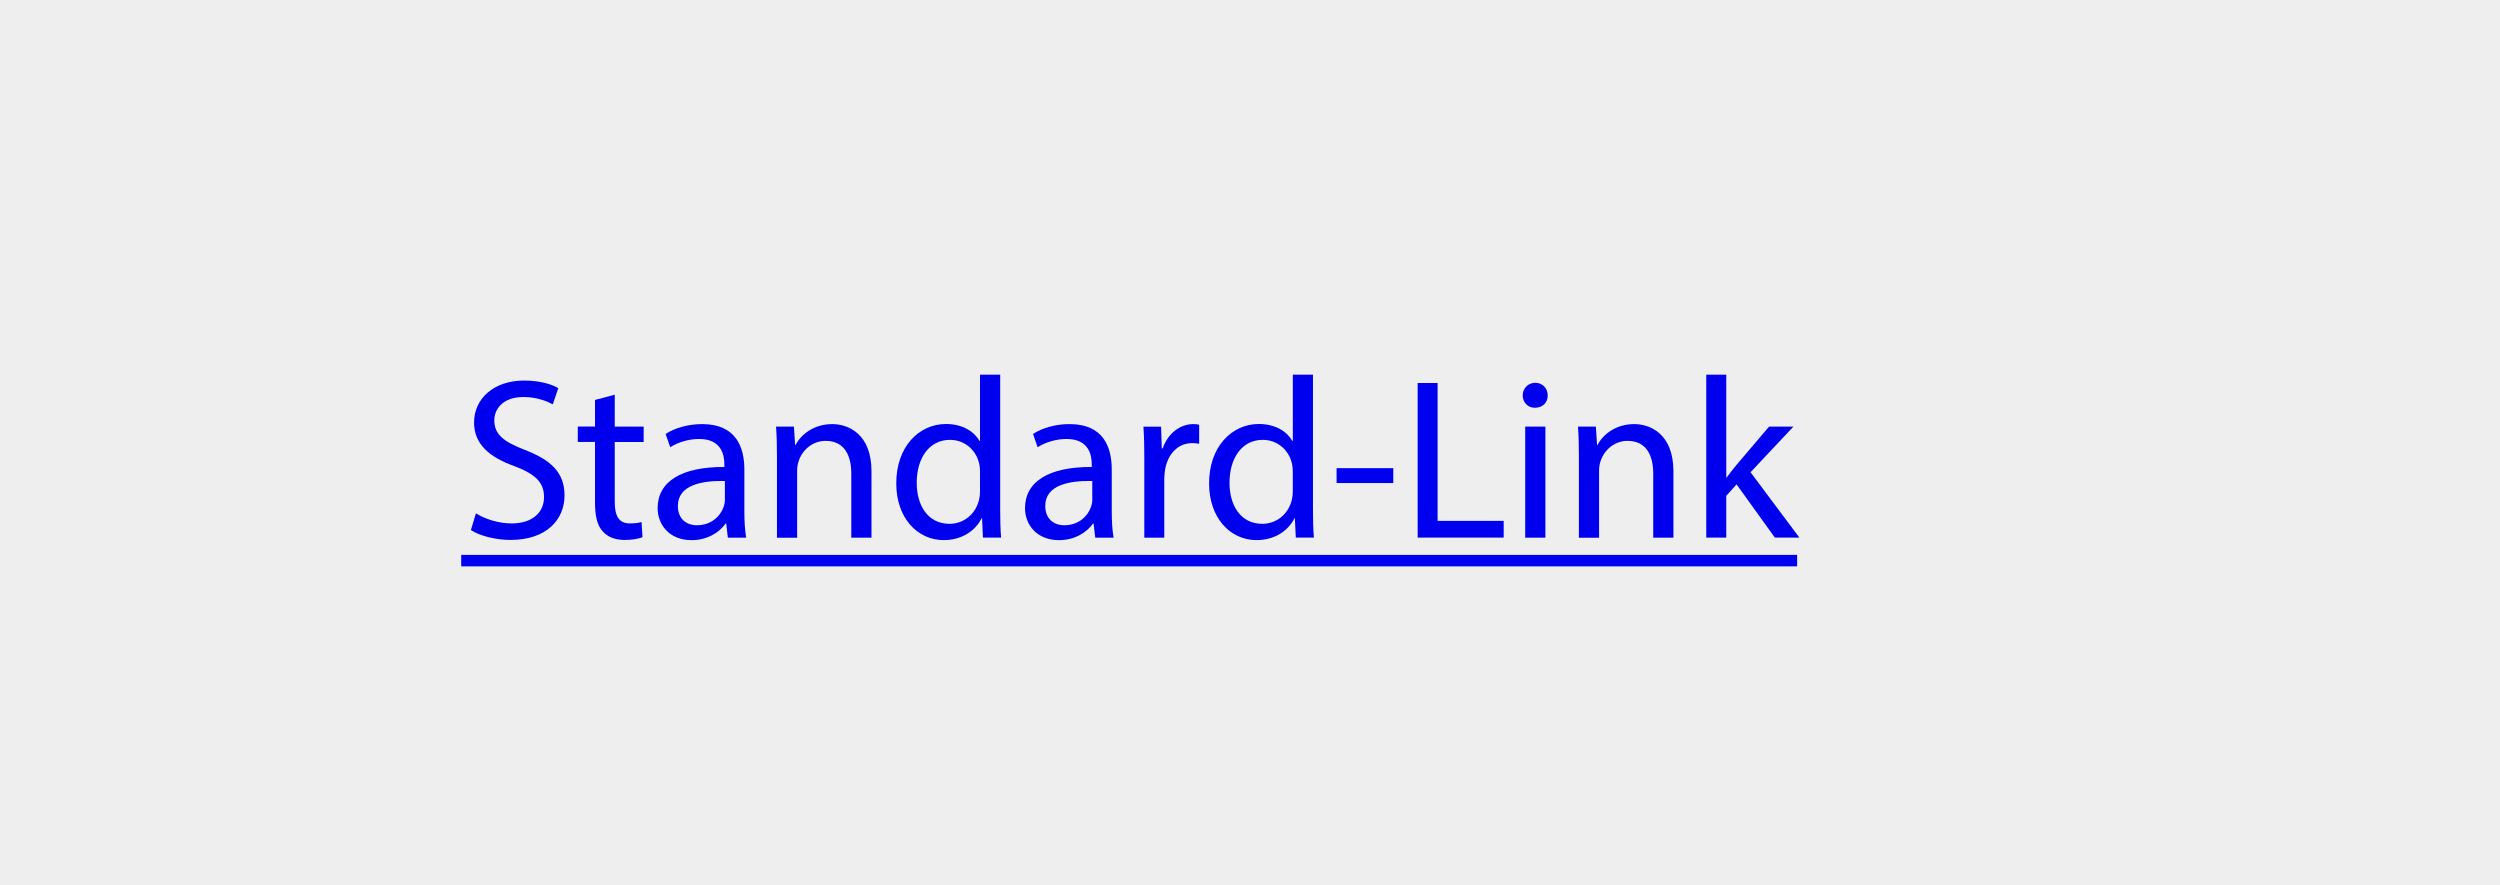 <?xml version="1.0" encoding="UTF-8"?><svg id="b" xmlns="http://www.w3.org/2000/svg" viewBox="0 0 490.28 173.61"><defs><style>.d{fill:#eee;}.d,.e{stroke-width:0px;}.e{fill:#00e;}</style></defs><g id="c"><rect class="d" width="490.28" height="173.61"/><path class="e" d="m93.33,100.67c1.75,1.08,4.32,1.98,7.02,1.98,4,0,6.34-2.11,6.34-5.17,0-2.83-1.62-4.45-5.71-6.03-4.95-1.75-8.01-4.32-8.01-8.59,0-4.73,3.92-8.23,9.81-8.23,3.11,0,5.36.72,6.71,1.48l-1.08,3.19c-.99-.54-3.01-1.44-5.76-1.44-4.14,0-5.71,2.48-5.71,4.54,0,2.83,1.84,4.23,6.03,5.85,5.13,1.98,7.74,4.46,7.74,8.91,0,4.68-3.46,8.73-10.62,8.73-2.92,0-6.12-.85-7.74-1.94l.99-3.29Z"/><path class="e" d="m120.56,77.41v6.25h5.67v3.02h-5.67v11.74c0,2.7.76,4.23,2.97,4.23,1.04,0,1.8-.13,2.29-.27l.18,2.97c-.76.31-1.98.54-3.51.54-1.84,0-3.33-.58-4.27-1.67-1.12-1.17-1.53-3.1-1.53-5.67v-11.88h-3.38v-3.02h3.38v-5.22l3.87-1.03Z"/><path class="e" d="m142.74,105.44l-.32-2.75h-.13c-1.21,1.71-3.55,3.24-6.66,3.24-4.41,0-6.66-3.1-6.66-6.25,0-5.26,4.68-8.14,13.09-8.1v-.45c0-1.8-.49-5.04-4.95-5.04-2.03,0-4.14.63-5.67,1.62l-.9-2.61c1.8-1.17,4.41-1.93,7.16-1.93,6.66,0,8.28,4.54,8.28,8.91v8.14c0,1.89.09,3.73.36,5.22h-3.6Zm-.58-11.11c-4.32-.09-9.22.68-9.22,4.9,0,2.56,1.71,3.78,3.73,3.78,2.83,0,4.63-1.8,5.26-3.65.13-.41.23-.85.23-1.26v-3.78Z"/><path class="e" d="m152.37,89.56c0-2.25-.04-4.09-.18-5.9h3.51l.23,3.6h.09c1.08-2.07,3.6-4.09,7.2-4.09,3.01,0,7.69,1.8,7.69,9.27v13h-3.96v-12.55c0-3.51-1.3-6.43-5.04-6.43-2.61,0-4.63,1.84-5.31,4.05-.18.5-.27,1.17-.27,1.85v13.09h-3.96v-15.88Z"/><path class="e" d="m196.15,73.49v26.32c0,1.94.04,4.14.18,5.62h-3.56l-.18-3.78h-.09c-1.21,2.43-3.87,4.27-7.42,4.27-5.26,0-9.31-4.46-9.31-11.07-.04-7.24,4.46-11.7,9.76-11.7,3.33,0,5.58,1.57,6.57,3.33h.09v-13h3.96Zm-3.96,19.03c0-.5-.04-1.17-.18-1.67-.58-2.52-2.75-4.59-5.71-4.59-4.09,0-6.52,3.6-6.52,8.42,0,4.41,2.16,8.05,6.43,8.05,2.66,0,5.08-1.75,5.8-4.73.13-.54.18-1.08.18-1.71v-3.78Z"/><path class="e" d="m214.79,105.44l-.32-2.75h-.13c-1.21,1.71-3.55,3.24-6.66,3.24-4.41,0-6.66-3.1-6.66-6.25,0-5.26,4.68-8.14,13.09-8.1v-.45c0-1.8-.49-5.04-4.95-5.04-2.03,0-4.14.63-5.67,1.62l-.9-2.61c1.8-1.17,4.41-1.93,7.16-1.93,6.66,0,8.28,4.54,8.28,8.91v8.14c0,1.89.09,3.73.36,5.22h-3.6Zm-.58-11.11c-4.32-.09-9.22.68-9.22,4.9,0,2.56,1.71,3.78,3.73,3.78,2.83,0,4.63-1.8,5.26-3.65.13-.41.23-.85.23-1.26v-3.78Z"/><path class="e" d="m224.42,90.46c0-2.56-.04-4.77-.18-6.79h3.46l.14,4.27h.18c.99-2.92,3.38-4.77,6.03-4.77.45,0,.77.04,1.12.13v3.73c-.4-.09-.81-.13-1.35-.13-2.79,0-4.77,2.11-5.31,5.08-.09.54-.18,1.17-.18,1.85v11.61h-3.92v-14.98Z"/><path class="e" d="m257.49,73.49v26.32c0,1.94.04,4.14.18,5.62h-3.55l-.18-3.78h-.09c-1.21,2.43-3.87,4.27-7.42,4.27-5.26,0-9.31-4.46-9.31-11.07-.04-7.24,4.46-11.7,9.76-11.7,3.33,0,5.58,1.57,6.57,3.33h.09v-13h3.96Zm-3.96,19.03c0-.5-.04-1.17-.18-1.67-.58-2.52-2.75-4.59-5.71-4.59-4.09,0-6.52,3.6-6.52,8.42,0,4.41,2.16,8.05,6.43,8.05,2.66,0,5.08-1.75,5.8-4.73.13-.54.18-1.08.18-1.71v-3.78Z"/><path class="e" d="m273.24,91.81v2.92h-11.12v-2.92h11.12Z"/><path class="e" d="m278.01,75.11h3.92v27.04h12.96v3.28h-16.87v-30.33Z"/><path class="e" d="m303.52,77.54c.04,1.35-.94,2.43-2.52,2.43-1.39,0-2.38-1.08-2.38-2.43s1.04-2.47,2.47-2.47,2.43,1.08,2.43,2.47Zm-4.41,27.9v-21.78h3.96v21.78h-3.96Z"/><path class="e" d="m309.64,89.56c0-2.25-.04-4.09-.18-5.9h3.51l.23,3.6h.09c1.08-2.07,3.6-4.09,7.2-4.09,3.01,0,7.69,1.8,7.69,9.27v13h-3.96v-12.55c0-3.51-1.3-6.43-5.04-6.43-2.61,0-4.63,1.84-5.31,4.05-.18.5-.27,1.17-.27,1.85v13.09h-3.96v-15.88Z"/><path class="e" d="m338.53,93.65h.09c.54-.77,1.3-1.71,1.93-2.48l6.39-7.51h4.77l-8.41,8.95,9.58,12.82h-4.81l-7.51-10.44-2.02,2.25v8.19h-3.92v-31.95h3.92v20.16Z"/><path class="e" d="m90.45,111.07v-2.25h261.99v2.25H90.45Z"/></g></svg>